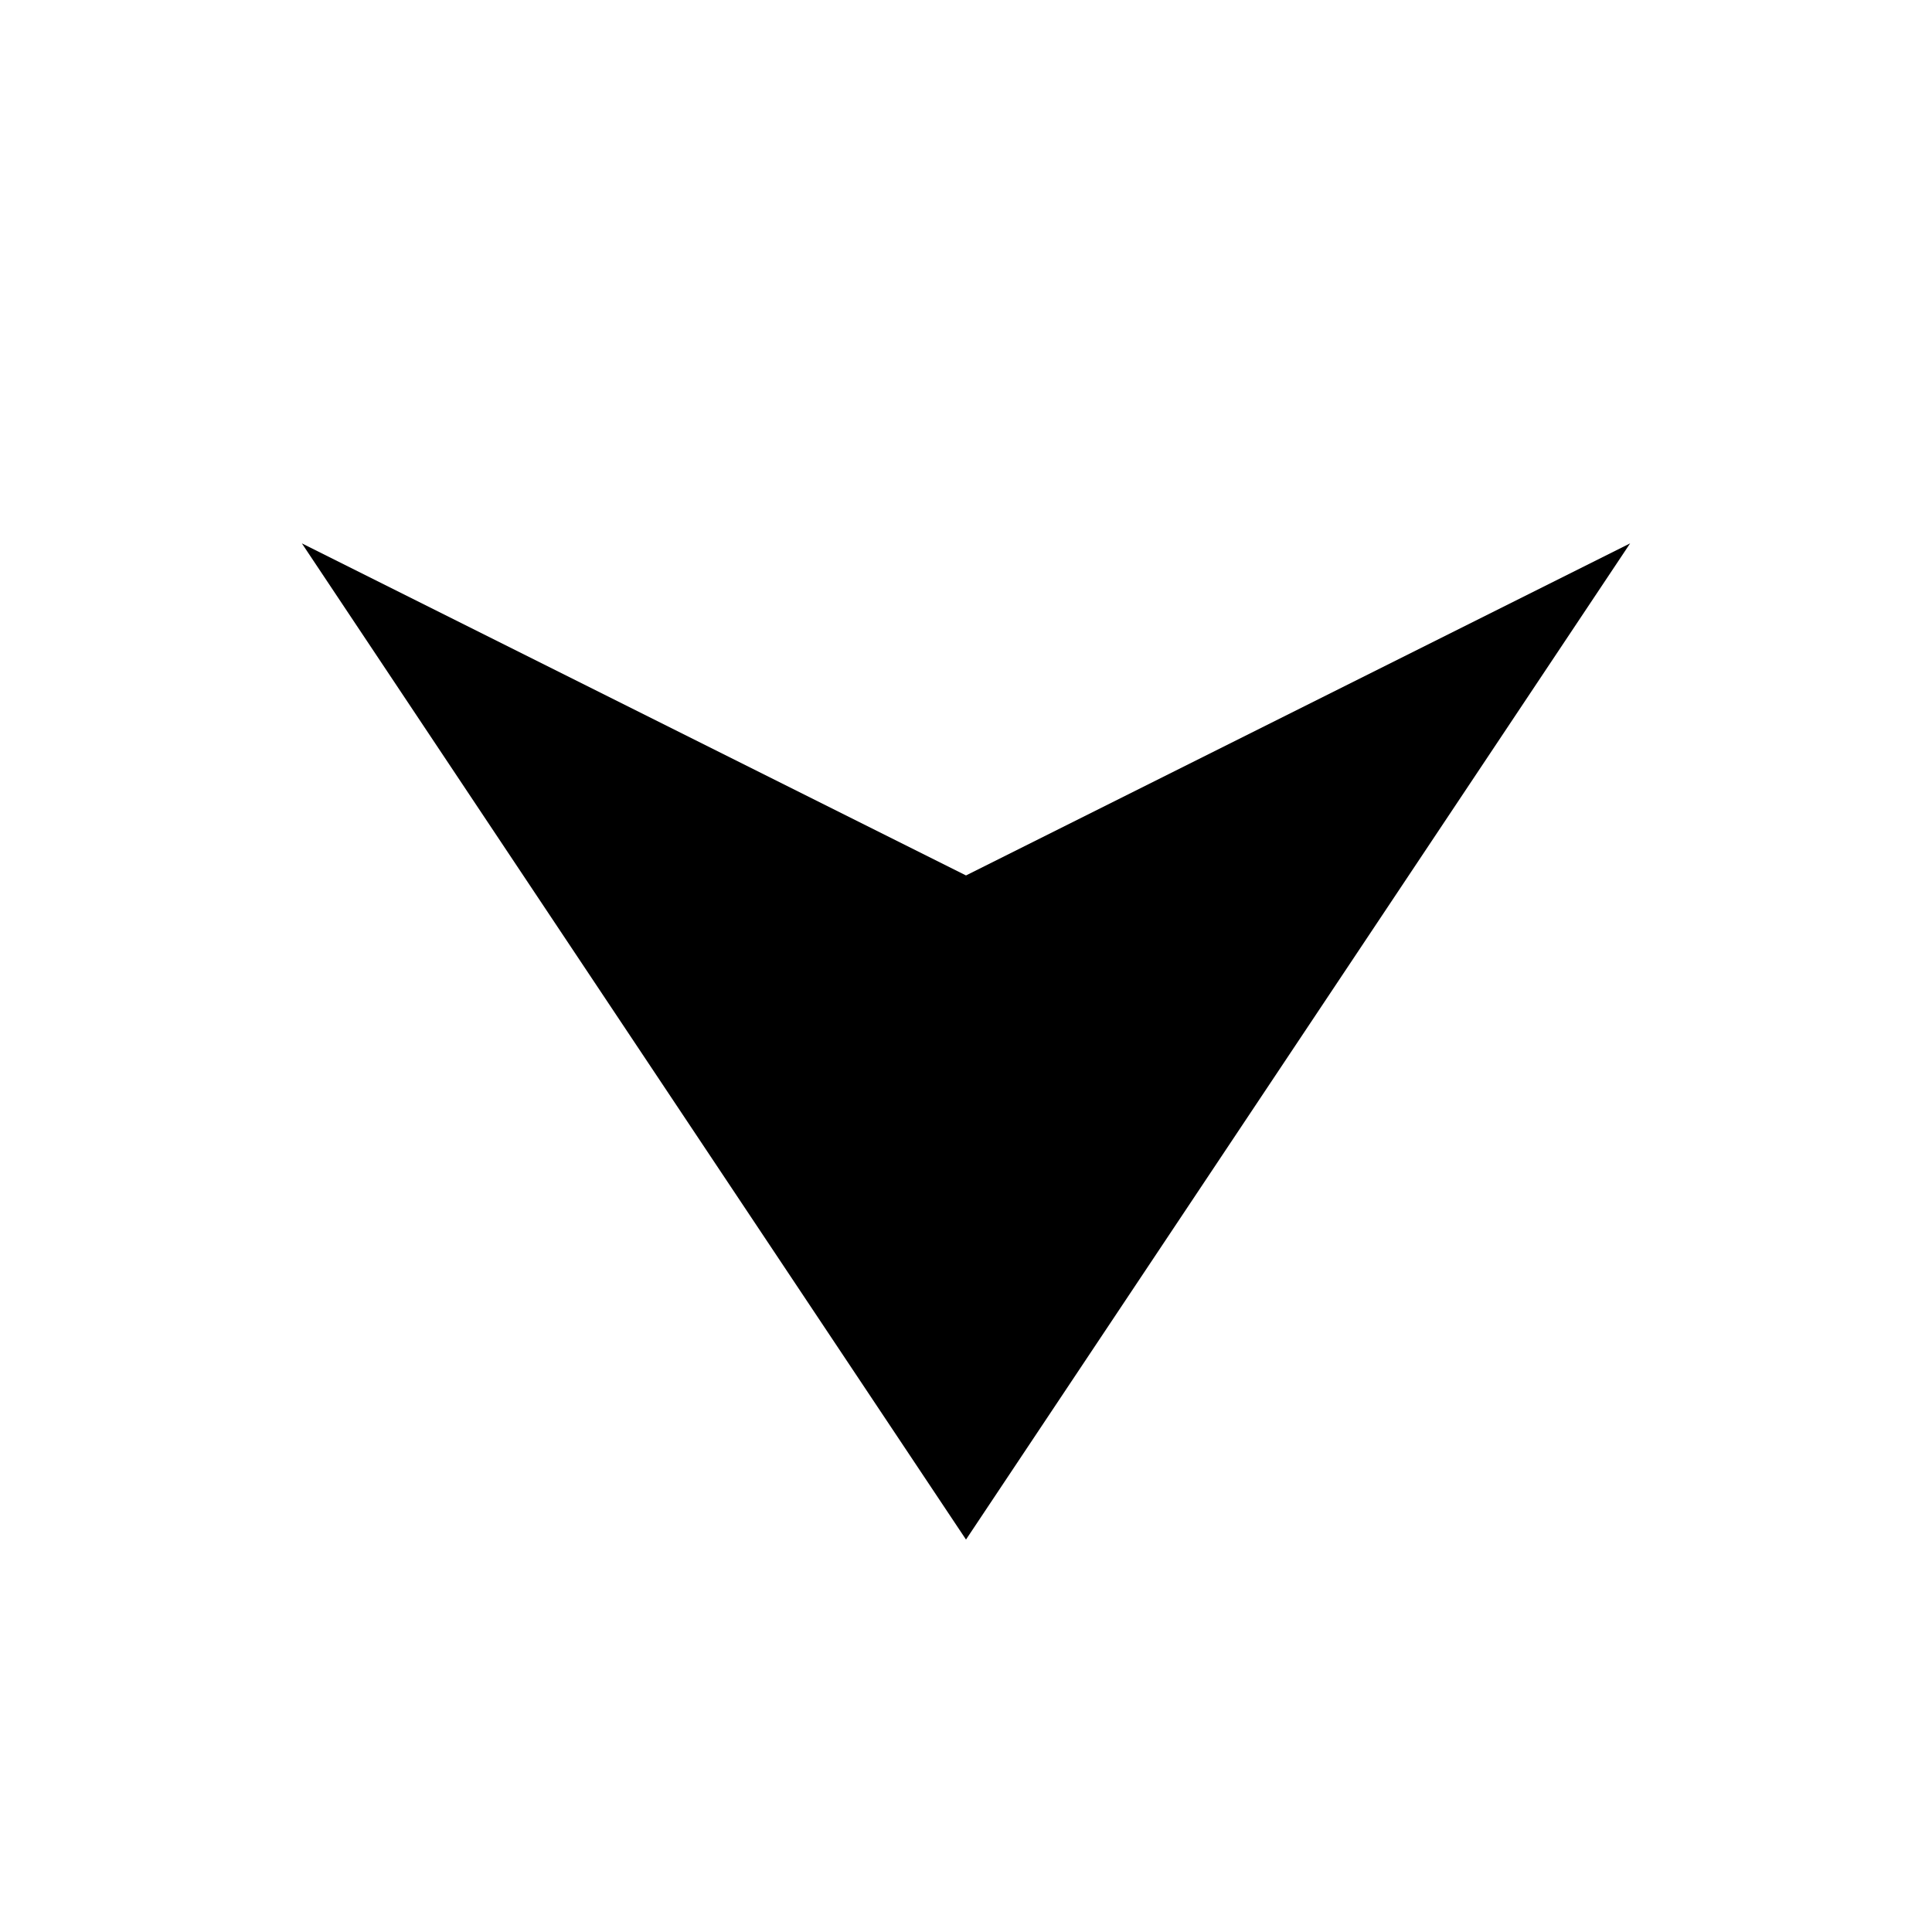 <svg id="down_M_k" xmlns="http://www.w3.org/2000/svg" width="16" height="16" viewBox="0 0 16 16">
  <rect id="長方形_57896" data-name="長方形 57896" width="16" height="16" fill="none"/>
  <path id="パス_247321" data-name="パス 247321" d="M0,0,2.75,5.5,0,11,8.25,5.5Z" transform="translate(13.5 4.5) rotate(90)"/>
</svg>
